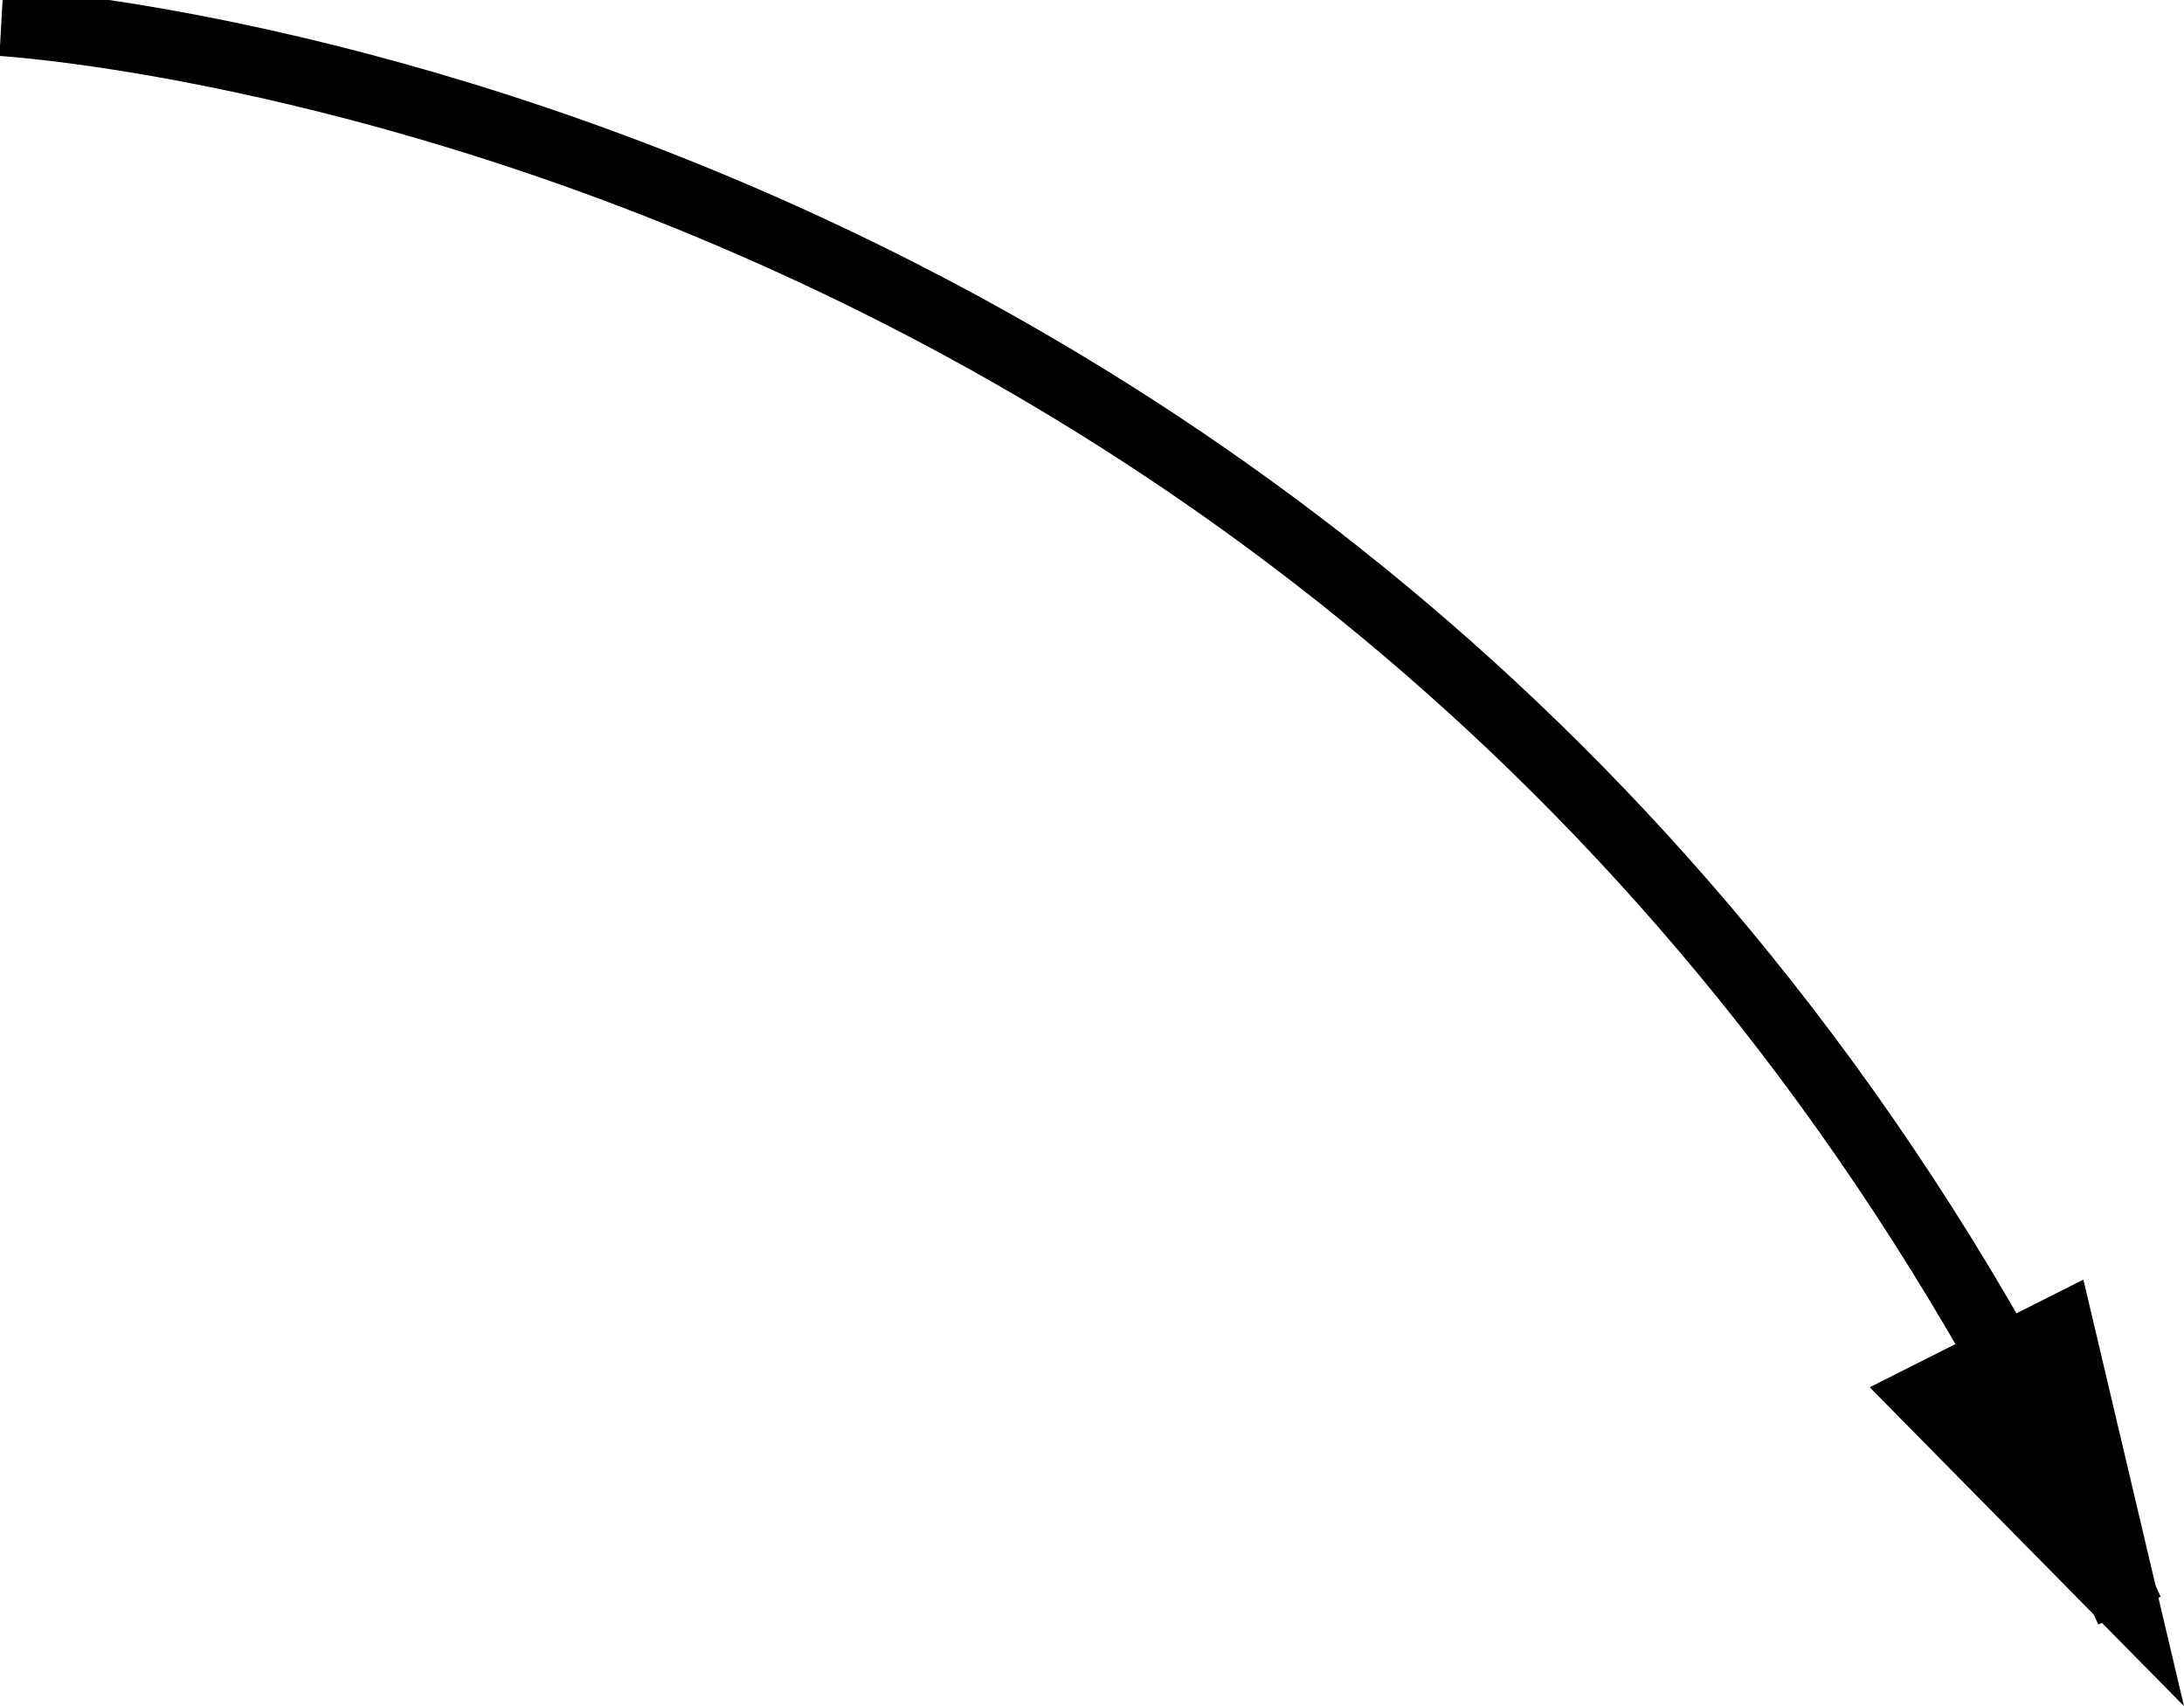 <svg width="32" height="25" viewBox="0 0 32 25" fill="none" xmlns="http://www.w3.org/2000/svg">
<g clip-path="url(#clip0_2551_7871)">
<path d="M0.02 0.321C0.02 0.321 21.379 1.534 31.201 23.601" stroke="black" stroke-miterlimit="10"/>
<path d="M27.395 20.328L32 25L30.526 18.75L27.395 20.328Z" fill="black"/>
</g>
<defs>
<clipPath id="clip0_2551_7871">
<rect width="32" height="25" fill="white"/>
</clipPath>
</defs>
</svg>
